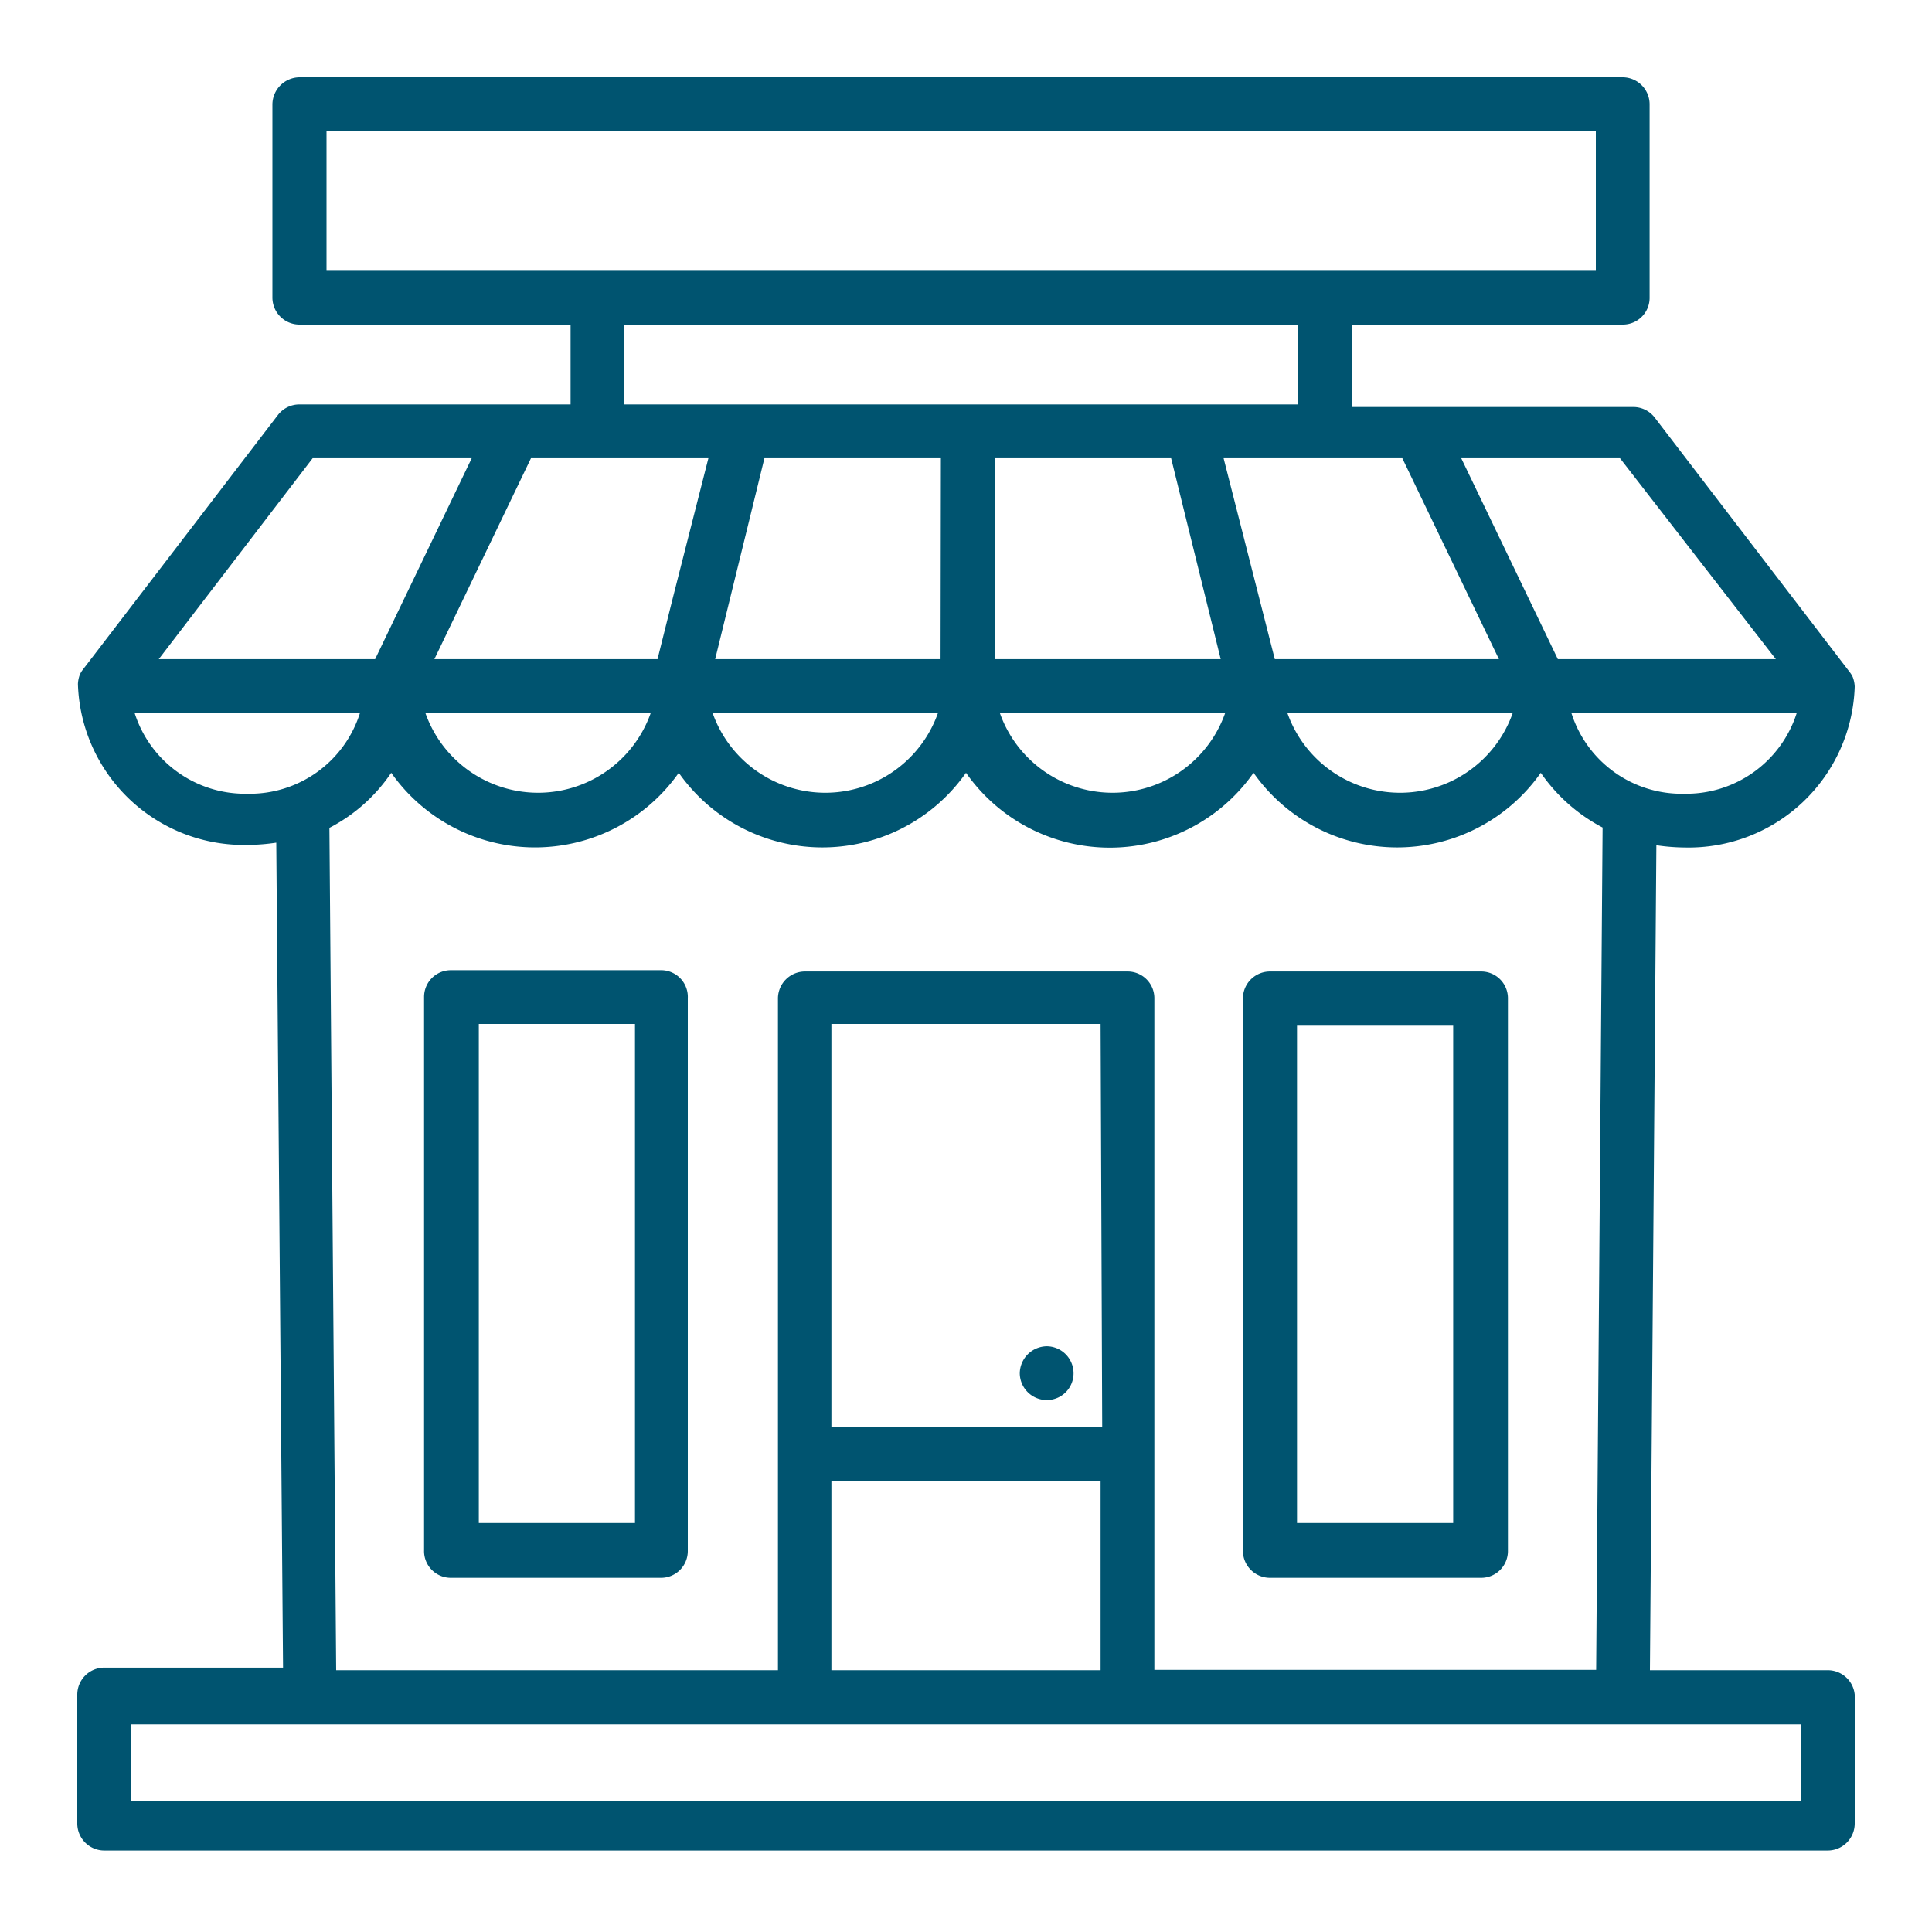 <svg id="Capa_1" data-name="Capa 1" xmlns="http://www.w3.org/2000/svg" width="60" height="60" viewBox="0 0 60 60">
  <defs>
    <style>
      .cls-1 {
        fill: #005470;
      }
    </style>
  </defs>
  <g>
    <path class="cls-1" d="M56.77,51.87H51.24l.2-25.62a6.13,6.13,0,0,0,.87.07,5.16,5.16,0,0,0,5.29-5v0a.94.94,0,0,0-.06-.29.05.05,0,0,0,0,0,.75.75,0,0,0-.09-.15l-6.06-7.91a.84.84,0,0,0-.67-.33H42V10.08H50.4a.83.83,0,0,0,.83-.84v-6a.84.84,0,0,0-.83-.84H9.3a.85.85,0,0,0-.84.84v6a.84.84,0,0,0,.84.84h8.42v2.48H9.3a.84.84,0,0,0-.67.33L2.57,20.8a.75.75,0,0,0-.09.15s0,0,0,0a.94.94,0,0,0-.06.29v0a5.16,5.16,0,0,0,5.29,5,6.13,6.13,0,0,0,.87-.07l.21,25.62H3.23a.84.84,0,0,0-.83.84v4a.84.84,0,0,0,.83.84H56.77a.84.84,0,0,0,.83-.84v-4A.84.84,0,0,0,56.77,51.87ZM52.31,24.65a3.59,3.59,0,0,1-3.51-2.51h7A3.6,3.6,0,0,1,52.31,24.65ZM18.55,14.23H22L20.9,18.55l-.48,1.92H13.49l3-6.24Zm25,0,3,6.24H39.59L38,14.23H43.5Zm-7.18,0,1.54,6.24h-7V14.23Zm-7.16,6.24h-7l1.06-4.32.47-1.92h5.48Zm-9,1.67a3.71,3.71,0,0,1-7,0Zm8.92,0a3.71,3.71,0,0,1-7,0Zm8.92,0a3.71,3.71,0,0,1-7,0Zm8.93,0a3.71,3.71,0,0,1-7,0Zm8.17-1.67H48.38l-3-6.24h4.93ZM10.14,4.08H49.56V8.41H10.14Zm9.25,6H40.3v2.48H19.39ZM9.71,14.23h4.94l-3,6.24H4.93ZM4.18,22.14h7a3.59,3.59,0,0,1-3.51,2.51A3.6,3.6,0,0,1,4.18,22.14Zm6.05,3.57A5.2,5.2,0,0,0,12.15,24a5.46,5.46,0,0,0,8.93,0A5.45,5.45,0,0,0,30,24a5.45,5.45,0,0,0,8.93,0,5.45,5.45,0,0,0,8.92,0,5.35,5.35,0,0,0,1.92,1.7l-.2,26.16H35.85V31a.83.83,0,0,0-.83-.83H25a.84.84,0,0,0-.84.83V51.87H10.44Zm24,18.61H25.82V31.8h8.36ZM25.82,46h8.36v5.87H25.82Zm30.11,9.92H4.07V53.55H55.93Z"/>
    <path class="cls-1" d="M39.44,49H46a.83.83,0,0,0,.83-.83V31a.83.83,0,0,0-.83-.83H39.44a.84.84,0,0,0-.84.83V48.14A.84.84,0,0,0,39.44,49Zm.84-17.17h4.85V47.3H40.28Z"/>
    <path class="cls-1" d="M20.56,30.13H14a.83.83,0,0,0-.83.83V48.14A.83.83,0,0,0,14,49h6.53a.83.83,0,0,0,.83-.83V31A.83.83,0,0,0,20.56,30.13ZM19.72,47.3H14.87V31.8h4.85Z"/>
    <path class="cls-1" d="M32.51,43.48a.83.83,0,0,0,.83-.83.84.84,0,0,0-.83-.84.85.85,0,0,0-.84.84A.84.84,0,0,0,32.51,43.48Z"/>
  </g>
</svg>
